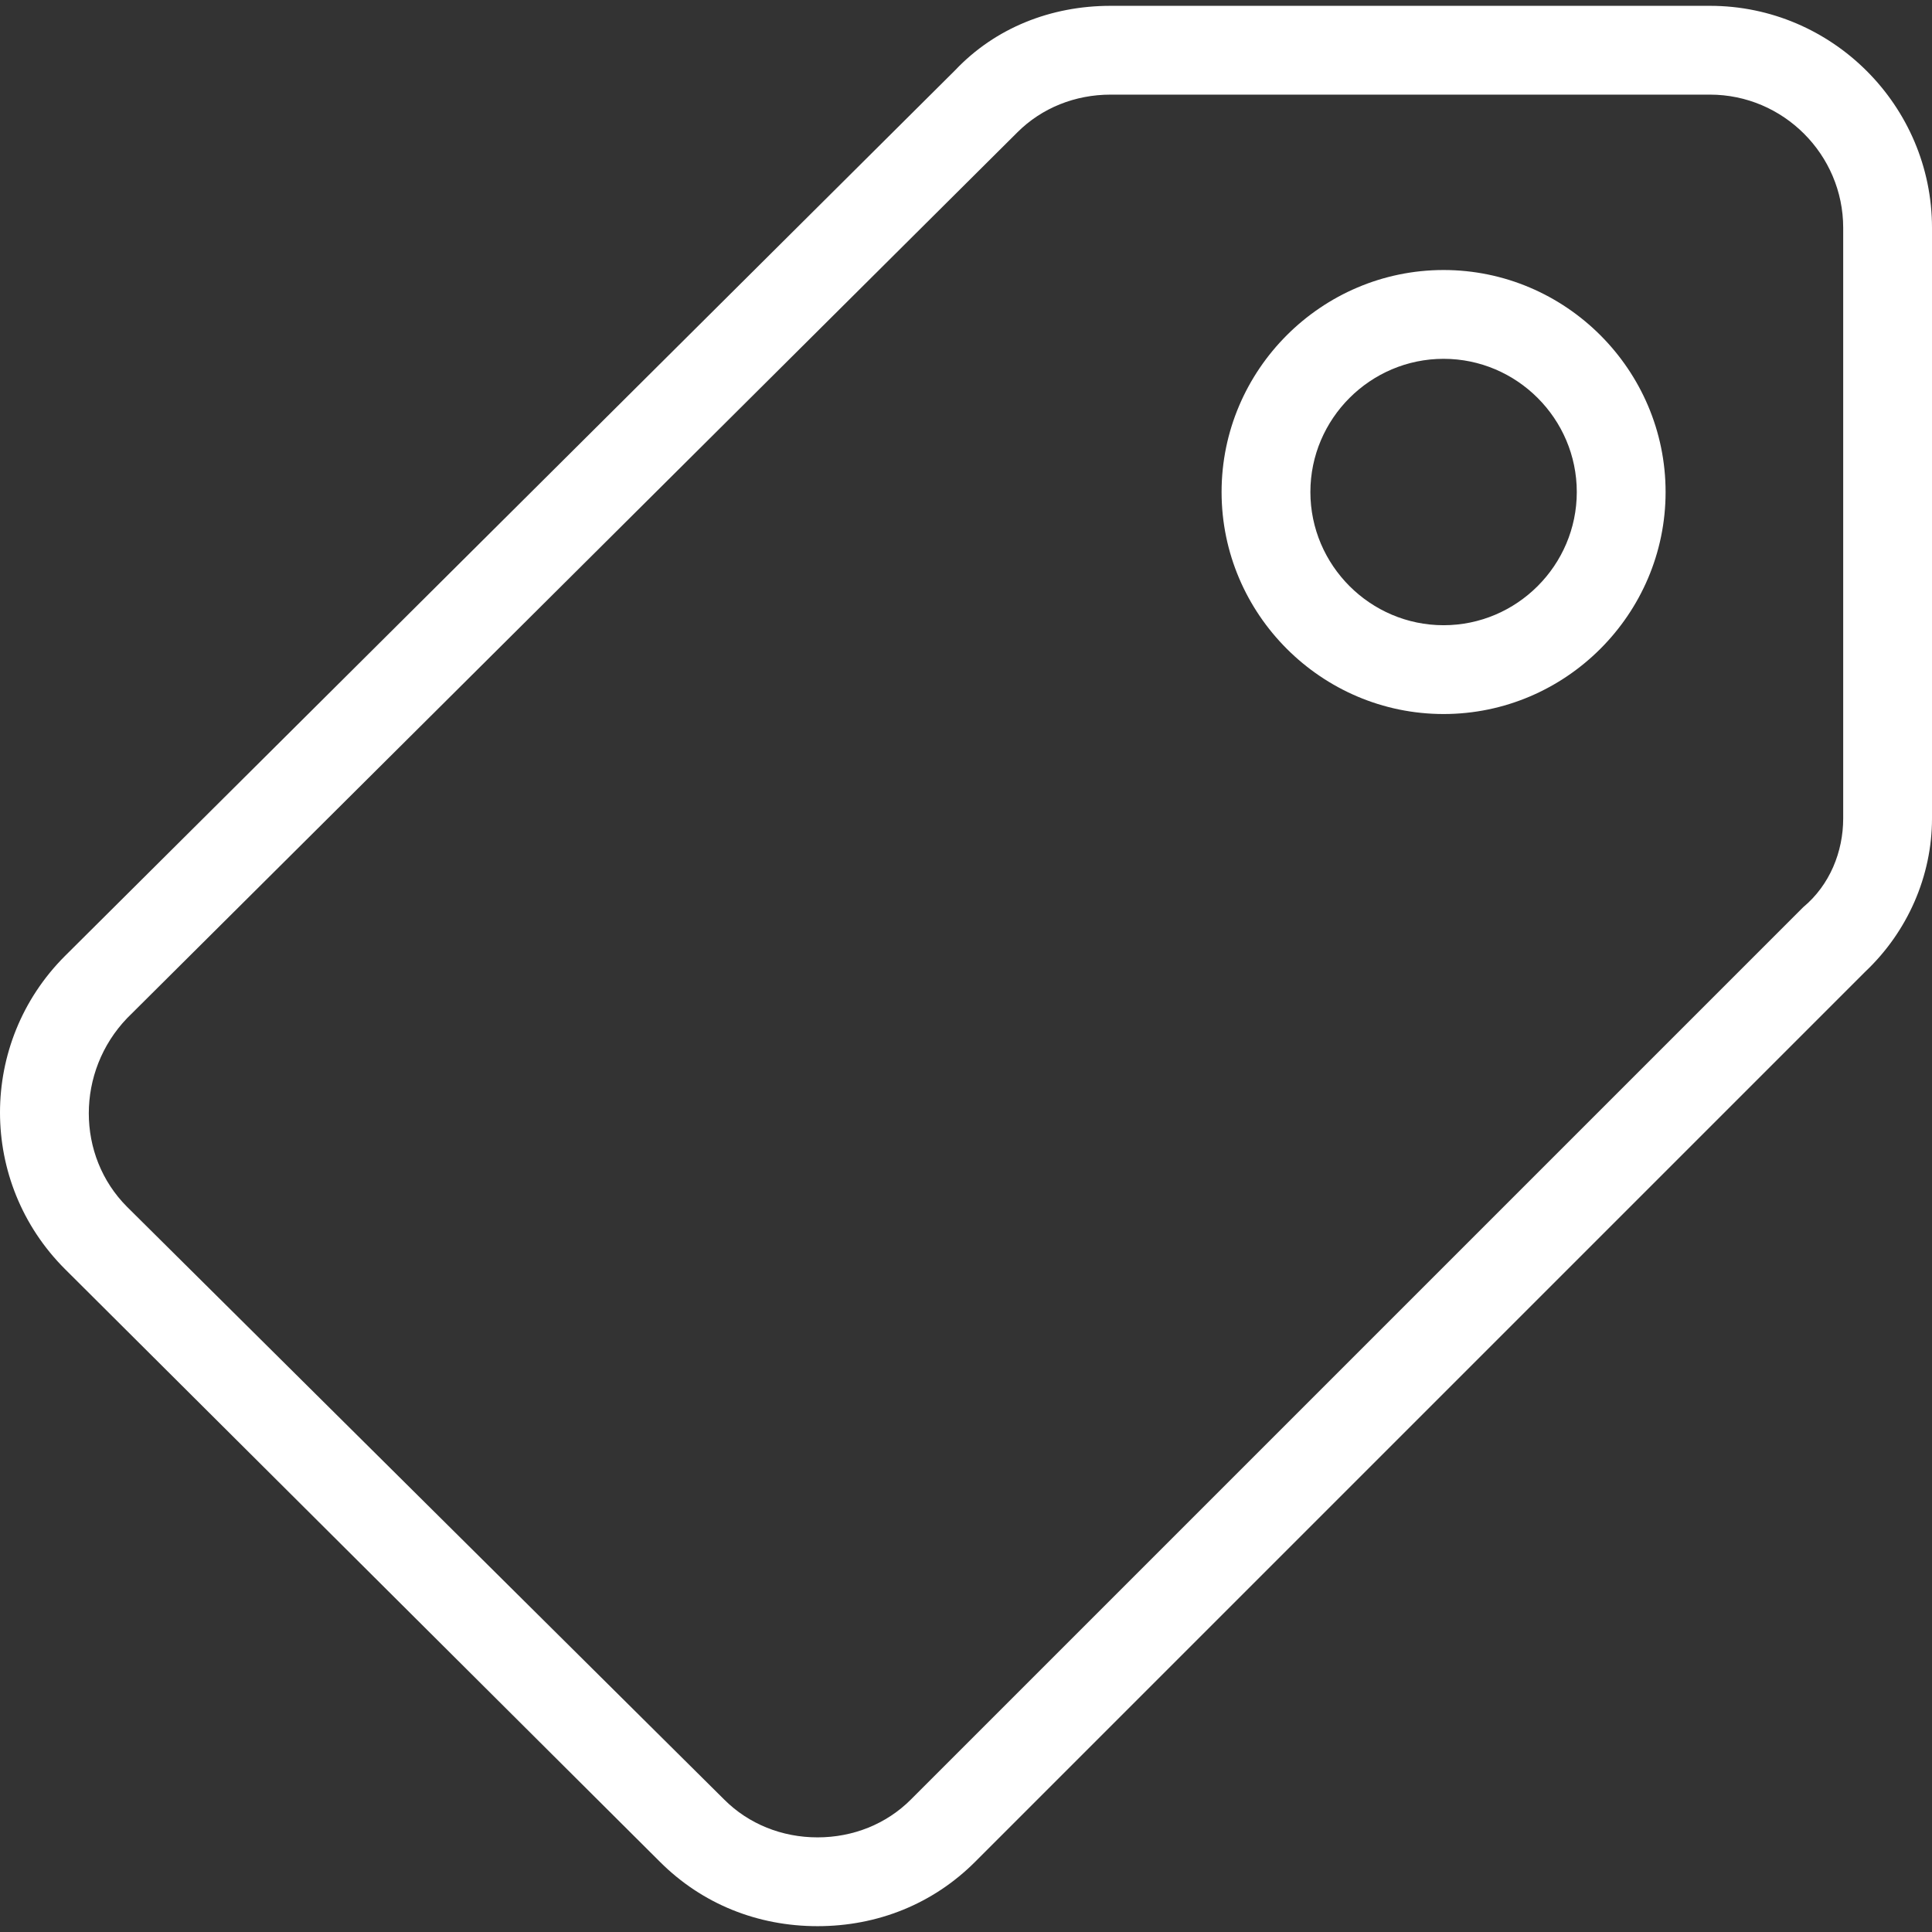 <?xml version="1.0"?>
<svg xmlns="http://www.w3.org/2000/svg" xmlns:xlink="http://www.w3.org/1999/xlink" version="1.1" id="Layer_1" x="0px" y="0px" viewBox="0 0 348.1 348.1" style="enable-background:new 0 0 348.1 348.1;" xml:space="preserve" width="512px" height="512px" class=""><rect x="0" y="0" width="348.1" height="348.1" fill="#333333" stroke="none"/><g><g>
	<g>
		<g>
			<path d="M260.1,48.65c-22,0-40,18-40,40s18,40,40,40s40-18,40-40S282.1,48.65,260.1,48.65z M260.1,112.65c-13.2,0-24-10.8-24-24     s10.8-24,24-24s24,10.8,24,24S273.3,112.65,260.1,112.65z" data-original="#000000" class="active-path" data-old_color="#000000" fill="#FFFFFF"/>
			<path d="M308.1,1.05h-108c-10.8,0-20.8,4-28,11.6L11.7,172.25c-15.6,15.6-15.6,40.8,0,56.4l107.2,106.8     c7.6,7.6,17.6,11.6,28.4,11.6s20.8-4,28.4-11.6l160.4-160.4c7.6-7.2,12-17.2,12-27.6V41.05C348.1,19.05,330.1,1.05,308.1,1.05z      M332.1,147.45c0,6-2.4,12-7.2,16l-160.8,160.8c-4.4,4.4-10.4,6.8-16.8,6.8s-12.4-2.4-16.8-6.8L22.9,217.45     c-9.2-9.2-9.2-24.4,0-34l160.4-159.6c4.4-4.4,10.4-6.8,16.8-6.8h108c13.2,0,24,10.8,24,24V147.45z" data-original="#000000" class="active-path" data-old_color="#000000" fill="#FFFFFF"/>
		</g>
	</g>
</g></g> </svg>
